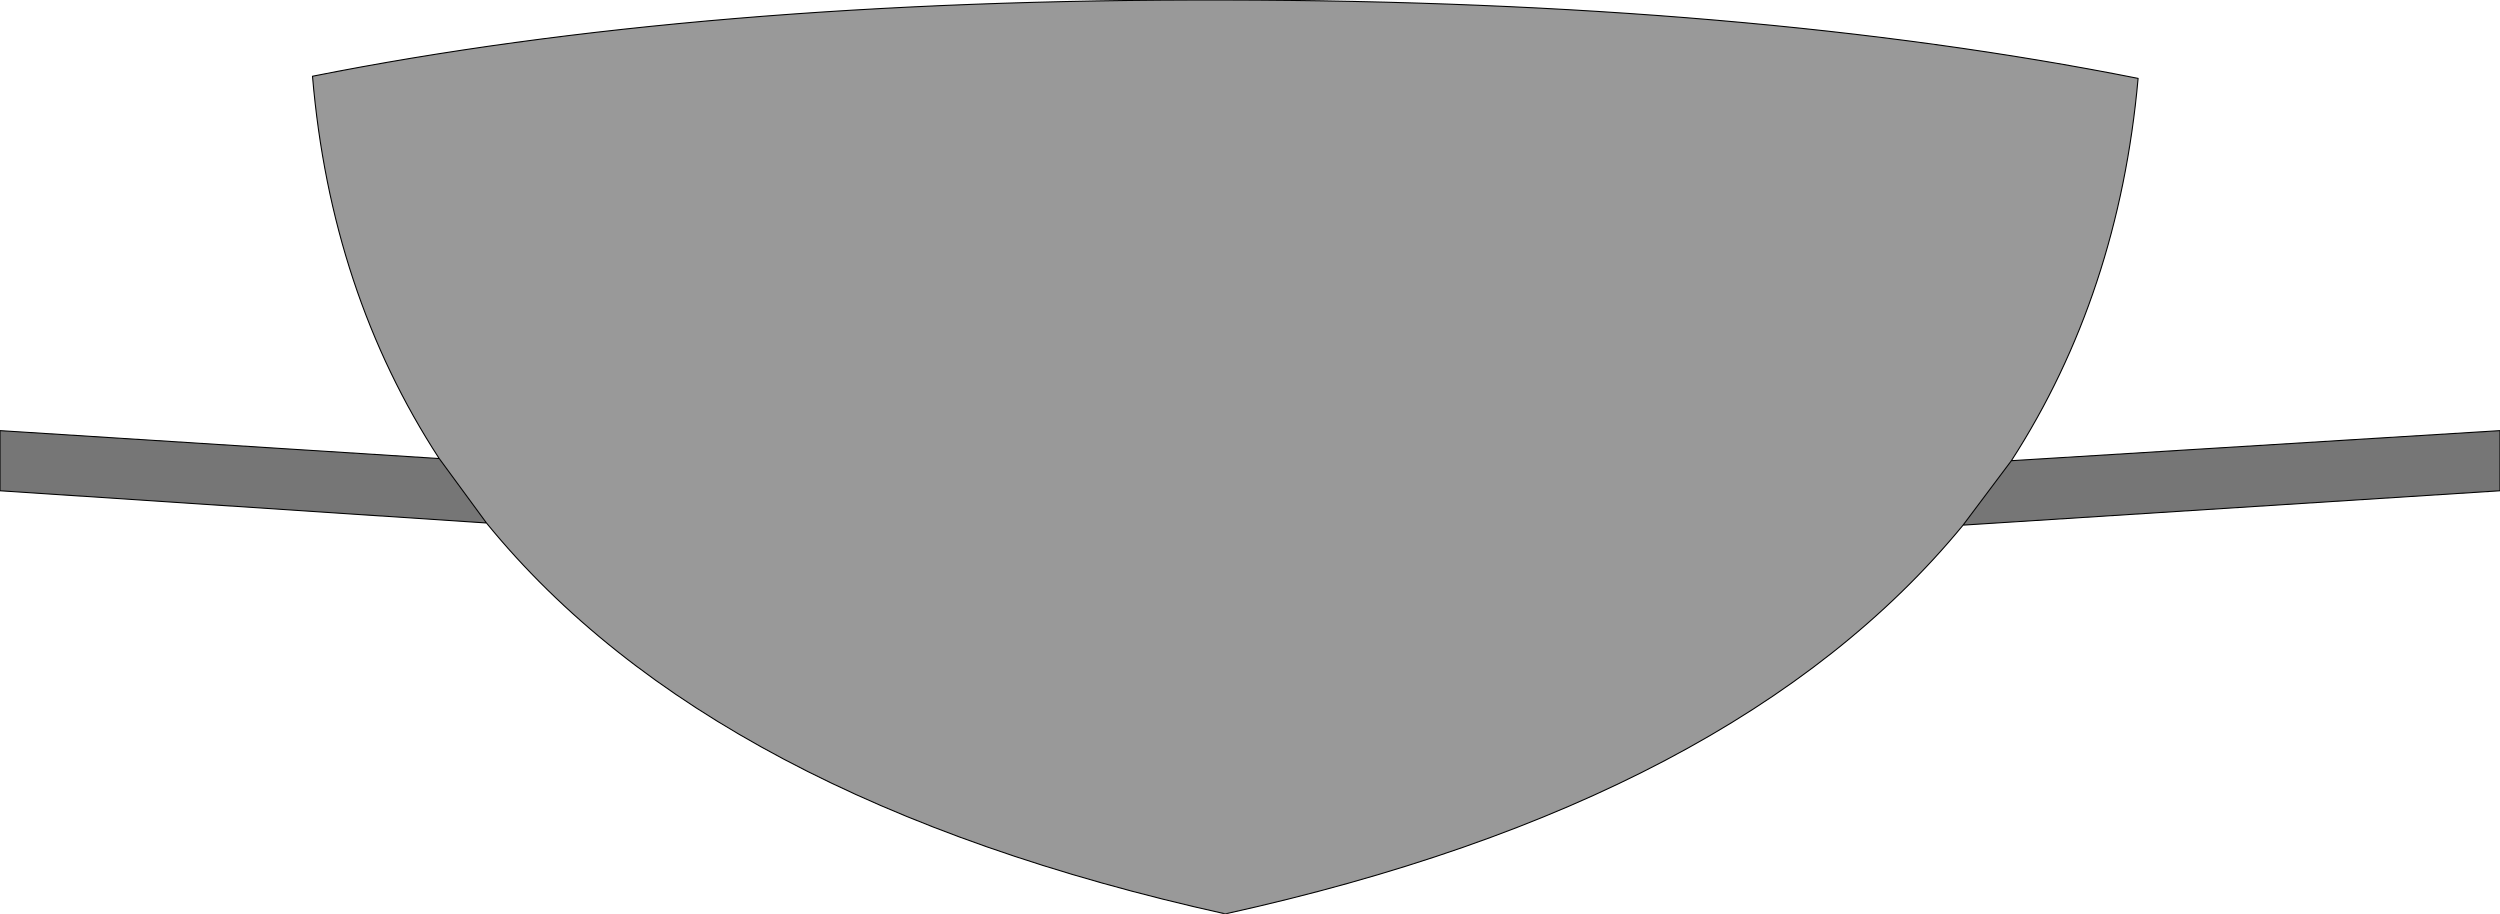 <?xml version="1.0" encoding="UTF-8" standalone="no"?>
<svg xmlns:xlink="http://www.w3.org/1999/xlink" height="42.55px" width="116.4px" xmlns="http://www.w3.org/2000/svg">
  <g transform="matrix(1.0, 0.0, 0.0, 1.0, 58.2, 21.25)">
    <path d="M-37.75 0.1 Q-42.8 -7.65 -43.65 -17.7 -25.55 -21.3 -1.15 -21.25 23.25 -21.2 41.35 -17.6 40.45 -7.55 35.45 0.2 L33.2 3.2 Q22.65 16.05 -1.15 21.3 -25.05 16.0 -35.55 3.1 L-37.75 0.1" fill="#999999" fill-rule="evenodd" stroke="none"/>
    <path d="M35.45 0.2 L58.2 -1.2 58.2 1.6 33.2 3.2 35.45 0.2 M-35.55 3.1 L-58.2 1.6 -58.2 -1.2 -37.75 0.1 -35.55 3.1" fill="#767676" fill-rule="evenodd" stroke="none"/>
    <path d="M-37.75 0.1 Q-42.8 -7.65 -43.65 -17.7 -25.55 -21.3 -1.15 -21.25 23.25 -21.2 41.35 -17.6 40.45 -7.55 35.45 0.2 L58.2 -1.2 58.2 1.6 33.2 3.2 Q22.65 16.05 -1.15 21.3 -25.05 16.0 -35.55 3.1 L-58.2 1.6 -58.2 -1.2 -37.75 0.1 -35.55 3.1 M35.45 0.2 L33.2 3.2" fill="none" stroke="#000000" stroke-linecap="round" stroke-linejoin="round" stroke-width="0.05"/>
  </g>
</svg>

